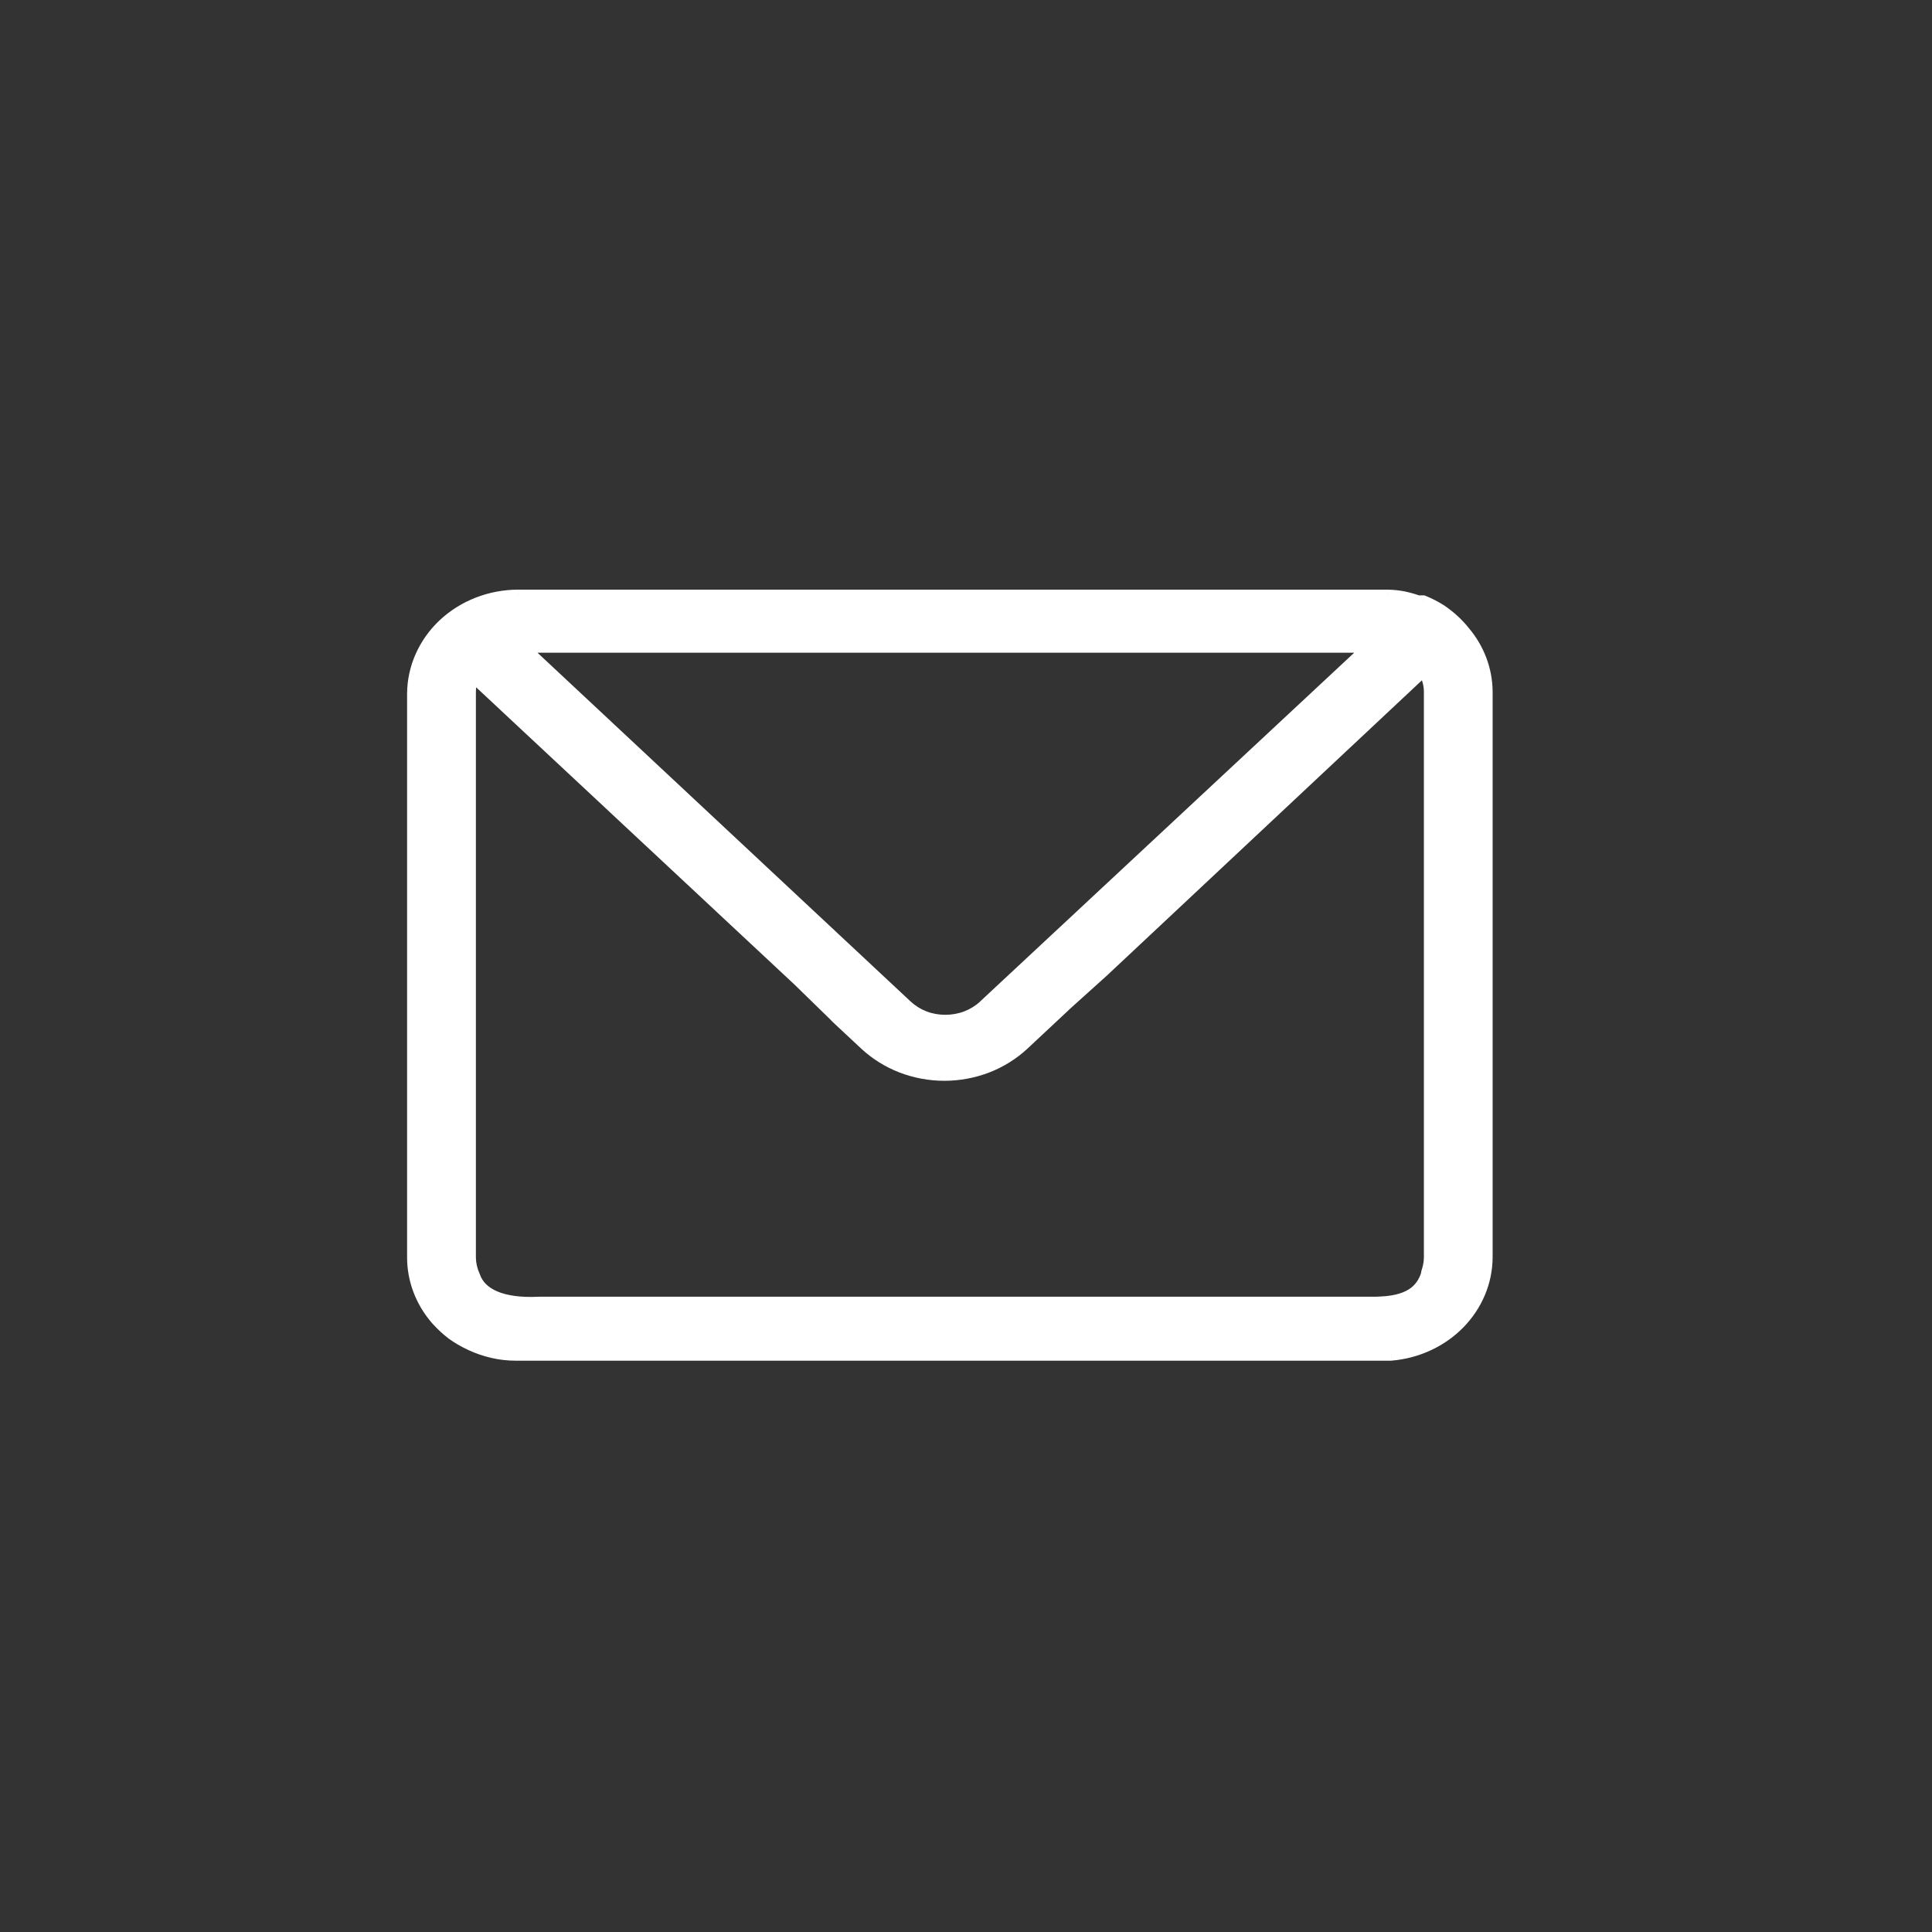 <svg width="31" height="31" viewBox="0 0 31 31" fill="none" xmlns="http://www.w3.org/2000/svg">
<rect x="0" y="0" width="31" height="31" fill="#333333" stroke="none"/>
<path fill-rule="evenodd" clip-rule="evenodd" d="M23.482 10.144C23.379 10.016 23.256 9.903 23.118 9.808C23.028 9.751 22.933 9.701 22.832 9.661H22.749C22.675 9.635 22.599 9.614 22.522 9.597C22.438 9.581 22.352 9.572 22.266 9.569H22.178H8.315C7.871 9.571 7.446 9.736 7.132 10.028C6.819 10.321 6.642 10.718 6.641 11.132V20.18C6.642 20.534 6.772 20.878 7.01 21.154L7.04 21.186C7.107 21.259 7.181 21.327 7.261 21.389C7.354 21.456 7.455 21.515 7.561 21.563C7.673 21.615 7.79 21.655 7.911 21.683C8.032 21.711 8.156 21.725 8.28 21.724H22.163H22.291H22.32C22.735 21.689 23.12 21.511 23.402 21.224C23.683 20.938 23.84 20.564 23.842 20.175V11.1C23.839 10.753 23.713 10.416 23.482 10.144ZM22.005 10.365L15.802 16.148C15.719 16.226 15.62 16.287 15.511 16.329C15.402 16.371 15.285 16.392 15.167 16.392C15.05 16.392 14.934 16.371 14.826 16.329C14.718 16.287 14.62 16.226 14.537 16.148L8.349 10.365H21.995H22.005ZM12.75 15.648L12.748 15.649L7.581 10.824C7.546 10.913 7.527 11.006 7.527 11.1V20.18C7.529 20.285 7.553 20.388 7.598 20.484C7.696 20.779 8.048 20.944 8.648 20.915H22.163L22.159 20.912C22.67 20.889 22.86 20.673 22.927 20.38L22.925 20.378C22.944 20.313 22.955 20.247 22.956 20.18V11.1C22.956 10.972 22.919 10.846 22.847 10.737L17.714 15.549L16.992 16.199L16.995 16.202L16.413 16.745C16.247 16.9 16.051 17.023 15.835 17.106C15.618 17.19 15.387 17.233 15.153 17.233C14.919 17.233 14.687 17.19 14.47 17.106C14.254 17.023 14.058 16.9 13.892 16.745L13.497 16.376L13.497 16.376L12.75 15.648Z" fill="white"/>
<path d="M23.118 9.808L23.179 9.719L23.177 9.717L23.118 9.808ZM23.482 10.144L23.398 10.212L23.399 10.214L23.482 10.144ZM22.832 9.661L22.873 9.56L22.854 9.553H22.832V9.661ZM22.749 9.661L22.712 9.764L22.73 9.77H22.749V9.661ZM22.522 9.597L22.545 9.491L22.543 9.49L22.522 9.597ZM22.266 9.569L22.269 9.461H22.266V9.569ZM8.315 9.569L8.315 9.461L8.314 9.461L8.315 9.569ZM7.132 10.028L7.058 9.949L7.058 9.949L7.132 10.028ZM6.641 11.132L6.532 11.132V11.132H6.641ZM6.641 20.18L6.532 20.18L6.532 20.18L6.641 20.18ZM7.01 21.154L6.928 21.225L6.93 21.228L7.01 21.154ZM7.04 21.186L6.96 21.26L6.96 21.26L7.04 21.186ZM7.261 21.389L7.195 21.475L7.197 21.477L7.261 21.389ZM7.561 21.563L7.607 21.465L7.606 21.464L7.561 21.563ZM7.911 21.683L7.935 21.577L7.935 21.577L7.911 21.683ZM8.28 21.724L8.28 21.616L8.28 21.616L8.28 21.724ZM22.32 21.724V21.833L22.33 21.832L22.32 21.724ZM23.842 20.175L23.95 20.175V20.175H23.842ZM23.842 11.1L23.95 11.1L23.95 11.099L23.842 11.1ZM15.802 16.148L15.728 16.068L15.728 16.069L15.802 16.148ZM22.005 10.365L22.079 10.444L22.281 10.256H22.005V10.365ZM15.511 16.329L15.472 16.228L15.472 16.228L15.511 16.329ZM15.167 16.392L15.168 16.283L15.167 16.283L15.167 16.392ZM14.537 16.148L14.612 16.069L14.611 16.069L14.537 16.148ZM8.349 10.365V10.256H8.074L8.275 10.444L8.349 10.365ZM12.748 15.649L12.674 15.729L12.748 15.798L12.822 15.729L12.748 15.649ZM12.75 15.648L12.826 15.57L12.752 15.498L12.676 15.568L12.75 15.648ZM7.581 10.824L7.655 10.745L7.539 10.637L7.48 10.784L7.581 10.824ZM7.527 11.1L7.418 11.1V11.1H7.527ZM7.527 20.18H7.418L7.418 20.181L7.527 20.18ZM7.598 20.484L7.702 20.45L7.696 20.438L7.598 20.484ZM8.648 20.915V20.806L8.643 20.807L8.648 20.915ZM22.163 20.915V21.024H22.439L22.237 20.835L22.163 20.915ZM22.159 20.912L22.154 20.803L21.895 20.815L22.085 20.991L22.159 20.912ZM22.927 20.38L23.033 20.404L23.047 20.343L23.002 20.3L22.927 20.38ZM22.925 20.378L22.821 20.346L22.802 20.411L22.851 20.457L22.925 20.378ZM22.956 20.18L23.064 20.181V20.18H22.956ZM22.956 11.1L22.847 11.1V11.1H22.956ZM22.847 10.737L22.938 10.678L22.867 10.569L22.773 10.658L22.847 10.737ZM17.714 15.549L17.787 15.63L17.788 15.628L17.714 15.549ZM16.992 16.199L16.92 16.119L16.832 16.197L16.918 16.278L16.992 16.199ZM16.995 16.202L17.069 16.281L17.154 16.202L17.07 16.123L16.995 16.202ZM16.413 16.745L16.339 16.666L16.339 16.666L16.413 16.745ZM15.835 17.106L15.874 17.208L15.874 17.208L15.835 17.106ZM14.47 17.106L14.431 17.208L14.431 17.208L14.47 17.106ZM13.892 16.745L13.966 16.666L13.966 16.666L13.892 16.745ZM13.497 16.376L13.422 16.297L13.338 16.376L13.423 16.456L13.497 16.376ZM13.497 16.376L13.572 16.455L13.654 16.377L13.573 16.298L13.497 16.376ZM23.057 9.898C23.186 9.987 23.301 10.093 23.398 10.212L23.567 10.076C23.457 9.939 23.326 9.819 23.179 9.719L23.057 9.898ZM22.792 9.762C22.886 9.8 22.975 9.846 23.059 9.9L23.177 9.717C23.081 9.656 22.979 9.603 22.873 9.56L22.792 9.762ZM22.749 9.77H22.832V9.553H22.749V9.77ZM22.499 9.703C22.572 9.719 22.643 9.739 22.712 9.764L22.785 9.559C22.707 9.531 22.627 9.508 22.545 9.491L22.499 9.703ZM22.264 9.678C22.344 9.68 22.423 9.689 22.502 9.704L22.543 9.49C22.453 9.473 22.361 9.463 22.269 9.461L22.264 9.678ZM22.178 9.678H22.266V9.461H22.178V9.678ZM8.315 9.678H22.178V9.461H8.315V9.678ZM7.207 10.108C7.499 9.834 7.898 9.679 8.315 9.678L8.314 9.461C7.844 9.462 7.393 9.637 7.058 9.949L7.207 10.108ZM6.749 11.133C6.751 10.75 6.914 10.381 7.207 10.108L7.058 9.949C6.724 10.262 6.534 10.687 6.532 11.132L6.749 11.133ZM6.749 20.18V11.132H6.532V20.18H6.749ZM7.092 21.083C6.87 20.826 6.75 20.507 6.749 20.179L6.532 20.18C6.533 20.561 6.673 20.93 6.928 21.225L7.092 21.083ZM7.12 21.113L7.09 21.081L6.93 21.228L6.96 21.26L7.12 21.113ZM7.327 21.302C7.252 21.245 7.183 21.181 7.119 21.113L6.96 21.26C7.032 21.338 7.11 21.41 7.195 21.475L7.327 21.302ZM7.606 21.464C7.507 21.419 7.412 21.364 7.325 21.301L7.197 21.477C7.297 21.549 7.404 21.611 7.516 21.662L7.606 21.464ZM7.935 21.577C7.821 21.551 7.712 21.514 7.607 21.465L7.515 21.662C7.634 21.717 7.758 21.76 7.887 21.789L7.935 21.577ZM8.28 21.616C8.164 21.616 8.048 21.603 7.935 21.577L7.886 21.789C8.015 21.819 8.148 21.833 8.28 21.833L8.28 21.616ZM22.163 21.616H8.28V21.833H22.163V21.616ZM22.291 21.616H22.163V21.833H22.291V21.616ZM22.32 21.616H22.291V21.833H22.32V21.616ZM23.324 21.148C23.062 21.415 22.701 21.583 22.311 21.616L22.33 21.832C22.769 21.795 23.179 21.606 23.479 21.3L23.324 21.148ZM23.733 20.174C23.731 20.534 23.586 20.881 23.324 21.148L23.479 21.3C23.779 20.994 23.948 20.593 23.95 20.175L23.733 20.174ZM23.733 11.1V20.175H23.95V11.1H23.733ZM23.399 10.214C23.614 10.468 23.731 10.78 23.733 11.101L23.95 11.099C23.948 10.726 23.812 10.365 23.565 10.074L23.399 10.214ZM15.877 16.227L22.079 10.444L21.931 10.285L15.728 16.068L15.877 16.227ZM15.55 16.43C15.672 16.384 15.783 16.315 15.877 16.227L15.728 16.069C15.655 16.137 15.568 16.191 15.472 16.228L15.55 16.43ZM15.167 16.5C15.298 16.501 15.428 16.477 15.55 16.43L15.472 16.228C15.376 16.265 15.272 16.283 15.168 16.283L15.167 16.5ZM14.787 16.43C14.908 16.477 15.037 16.501 15.168 16.5L15.167 16.283C15.063 16.283 14.961 16.265 14.865 16.228L14.787 16.43ZM14.463 16.227C14.556 16.314 14.666 16.384 14.787 16.43L14.865 16.228C14.77 16.191 14.684 16.137 14.612 16.069L14.463 16.227ZM8.275 10.444L14.463 16.227L14.611 16.069L8.423 10.285L8.275 10.444ZM21.995 10.256H8.349V10.473H21.995V10.256ZM22.005 10.256H21.995V10.473H22.005V10.256ZM12.822 15.729L12.824 15.728L12.676 15.568L12.674 15.57L12.822 15.729ZM7.507 10.904L12.674 15.729L12.822 15.57L7.655 10.745L7.507 10.904ZM7.636 11.101C7.636 11.02 7.652 10.94 7.682 10.865L7.48 10.784C7.44 10.885 7.419 10.992 7.418 11.1L7.636 11.101ZM7.636 20.18V11.1H7.418V20.18H7.636ZM7.696 20.438C7.658 20.356 7.637 20.267 7.636 20.178L7.418 20.181C7.42 20.302 7.448 20.421 7.5 20.531L7.696 20.438ZM8.643 20.807C8.051 20.835 7.774 20.668 7.701 20.45L7.495 20.518C7.618 20.889 8.046 21.052 8.653 21.024L8.643 20.807ZM22.163 20.806H8.648V21.024H22.163V20.806ZM22.085 20.991L22.089 20.995L22.237 20.835L22.233 20.832L22.085 20.991ZM22.164 21.02C22.433 21.008 22.633 20.945 22.776 20.833C22.921 20.72 22.996 20.567 23.033 20.404L22.821 20.355C22.792 20.486 22.737 20.588 22.643 20.662C22.547 20.736 22.396 20.792 22.154 20.803L22.164 21.02ZM23.002 20.3L23 20.298L22.851 20.457L22.853 20.459L23.002 20.3ZM23.029 20.409C23.051 20.335 23.063 20.258 23.064 20.181L22.847 20.178C22.846 20.235 22.837 20.292 22.821 20.346L23.029 20.409ZM23.064 20.18V11.1H22.847V20.18H23.064ZM23.064 11.101C23.065 10.951 23.021 10.805 22.938 10.678L22.756 10.796C22.816 10.888 22.847 10.993 22.847 11.1L23.064 11.101ZM22.773 10.658L17.64 15.47L17.788 15.628L22.922 10.816L22.773 10.658ZM17.641 15.468L16.92 16.119L17.065 16.28L17.787 15.63L17.641 15.468ZM16.918 16.278L16.92 16.281L17.07 16.123L17.067 16.12L16.918 16.278ZM16.487 16.825L17.069 16.281L16.921 16.122L16.339 16.666L16.487 16.825ZM15.874 17.208C16.103 17.119 16.311 16.989 16.487 16.825L16.339 16.666C16.184 16.811 15.999 16.926 15.796 17.005L15.874 17.208ZM15.153 17.342C15.4 17.342 15.645 17.296 15.874 17.208L15.796 17.005C15.592 17.084 15.373 17.124 15.153 17.124V17.342ZM14.431 17.208C14.66 17.296 14.905 17.342 15.153 17.342V17.124C14.932 17.124 14.713 17.084 14.51 17.005L14.431 17.208ZM13.818 16.825C13.994 16.989 14.203 17.119 14.431 17.208L14.51 17.005C14.306 16.926 14.122 16.811 13.966 16.666L13.818 16.825ZM13.423 16.456L13.818 16.825L13.966 16.666L13.571 16.297L13.423 16.456ZM13.423 16.297L13.422 16.297L13.571 16.455L13.572 16.455L13.423 16.297ZM12.674 15.726L13.421 16.454L13.573 16.298L12.826 15.57L12.674 15.726Z" fill="white"/>
</svg>
